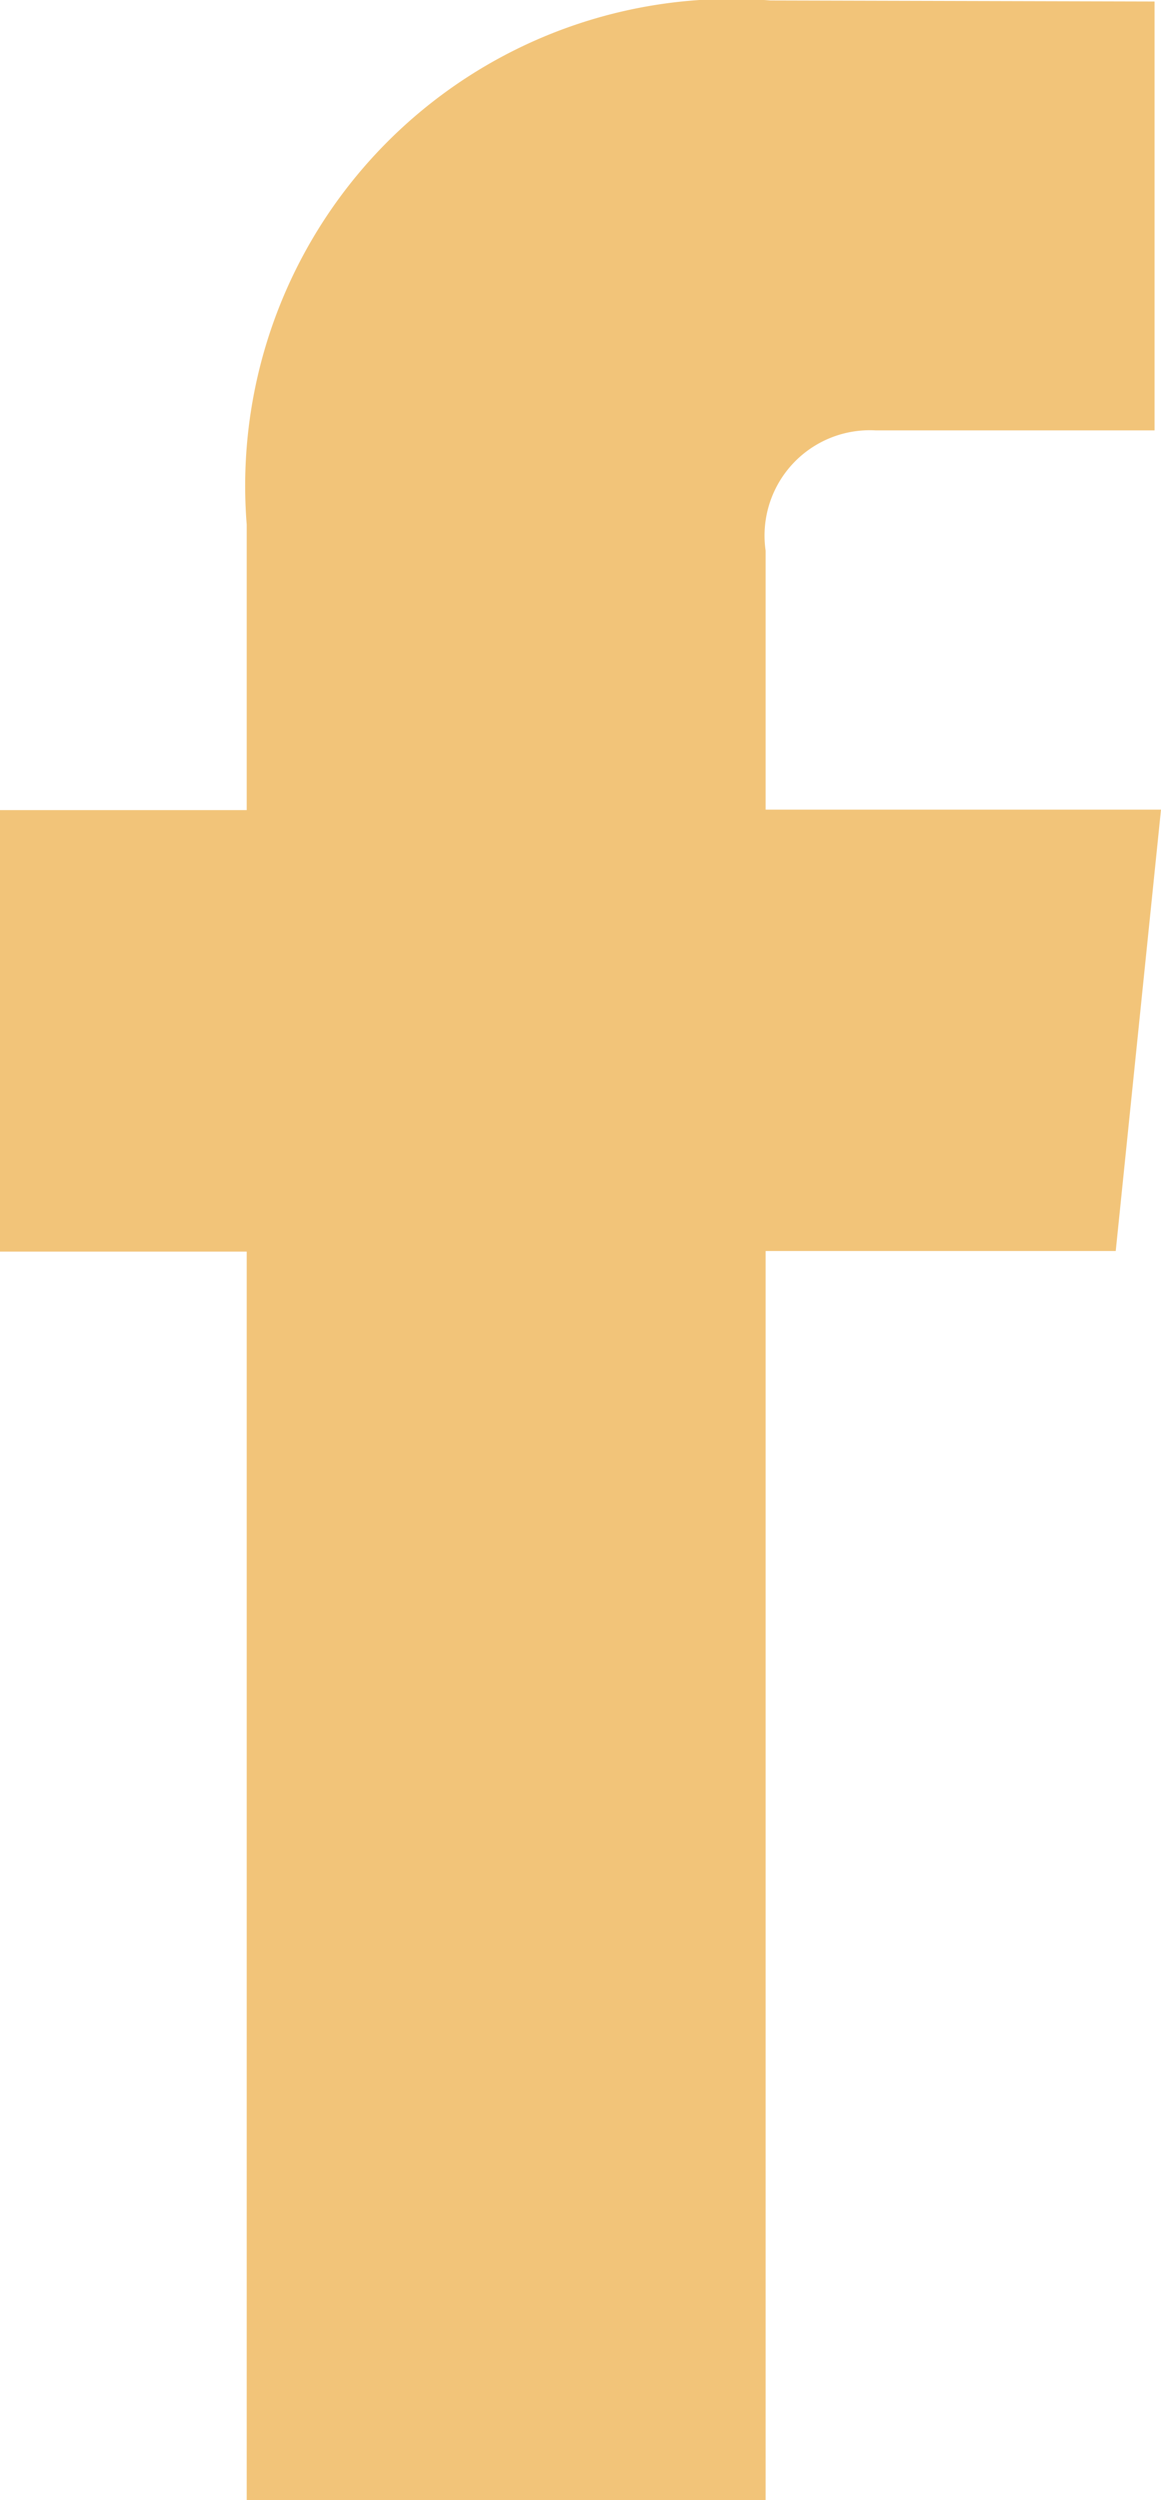 <?xml version="1.0" encoding="UTF-8"?> <svg xmlns="http://www.w3.org/2000/svg" width="9.925" height="21.36" viewBox="0 0 9.925 21.36"><path id="Caminho_6127" data-name="Caminho 6127" d="M27.907,13.013h-3.38V10.8a.9.9,0,0,1,.94-1.027h2.385V6.109L24.568,6.1a4.16,4.16,0,0,0-4.477,4.477v2.44H17.982v3.772h2.109V27.456h4.436V16.784h2.993Z" transform="translate(-17.982 -6.096)" fill="#f2c479"></path></svg> 